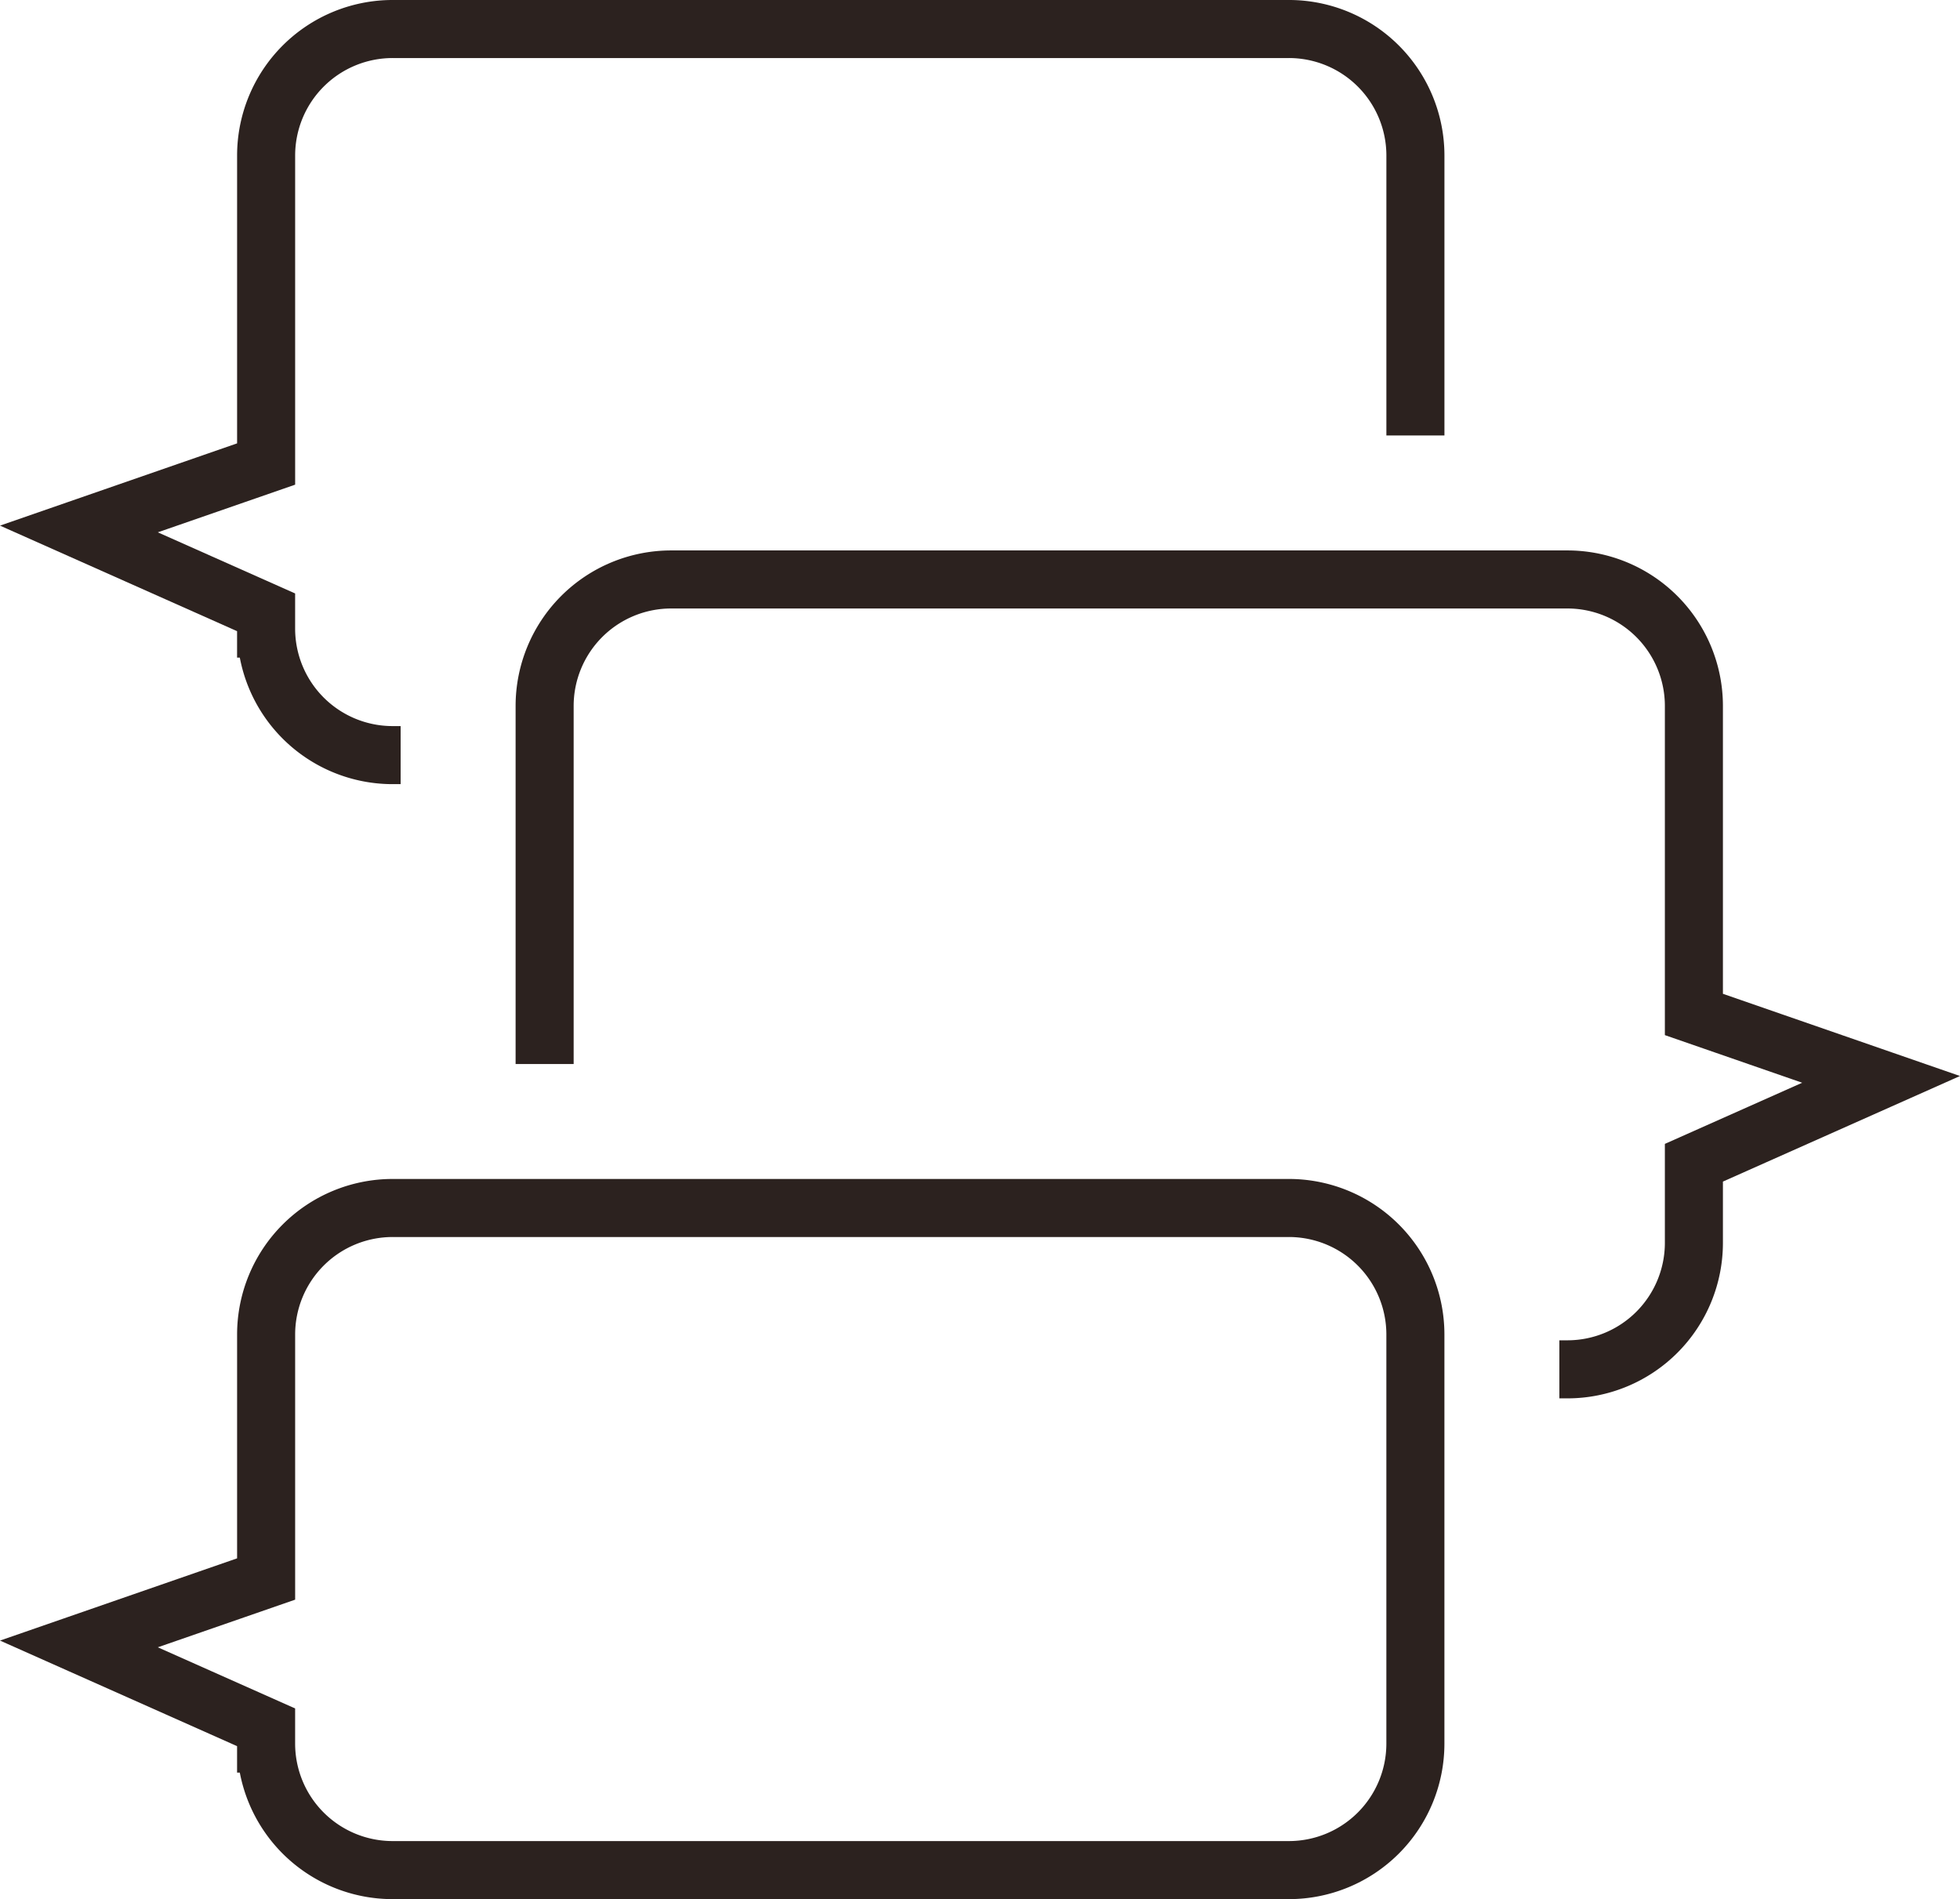 <svg xmlns="http://www.w3.org/2000/svg" width="99.229" height="96.14"><defs><style>.a{fill:none;stroke:#2c221f;stroke-width:2.939px}</style></defs><path d="M65.251 61.152H19.878a6.405 6.405 0 0 0-6.405 6.405v12.377l-9.478 3.287 9.477 4.22v.824a6.405 6.405 0 0 0 6.405 6.405h45.374a6.405 6.405 0 0 0 6.406-6.405V67.557a6.405 6.405 0 0 0-6.406-6.405Z" class="a"/><path d="M88.9 79.911h.406a6.405 6.405 0 0 0 6.405-6.405v-4.054l9.477-4.22-9.477-3.286V46.33a6.405 6.405 0 0 0-6.405-6.405H43.933a6.406 6.406 0 0 0-6.406 6.405v18.124" style="stroke-width:2.939px;fill:none;stroke:#2c221f" transform="translate(-9.954 -10.591)"/><path d="M71.658 22.044V7.874a6.405 6.405 0 0 0-6.406-6.405H19.878a6.405 6.405 0 0 0-6.405 6.405V23.49l-9.478 3.288 9.477 4.219v.824a6.405 6.405 0 0 0 6.405 6.405h.406" class="a"/></svg>